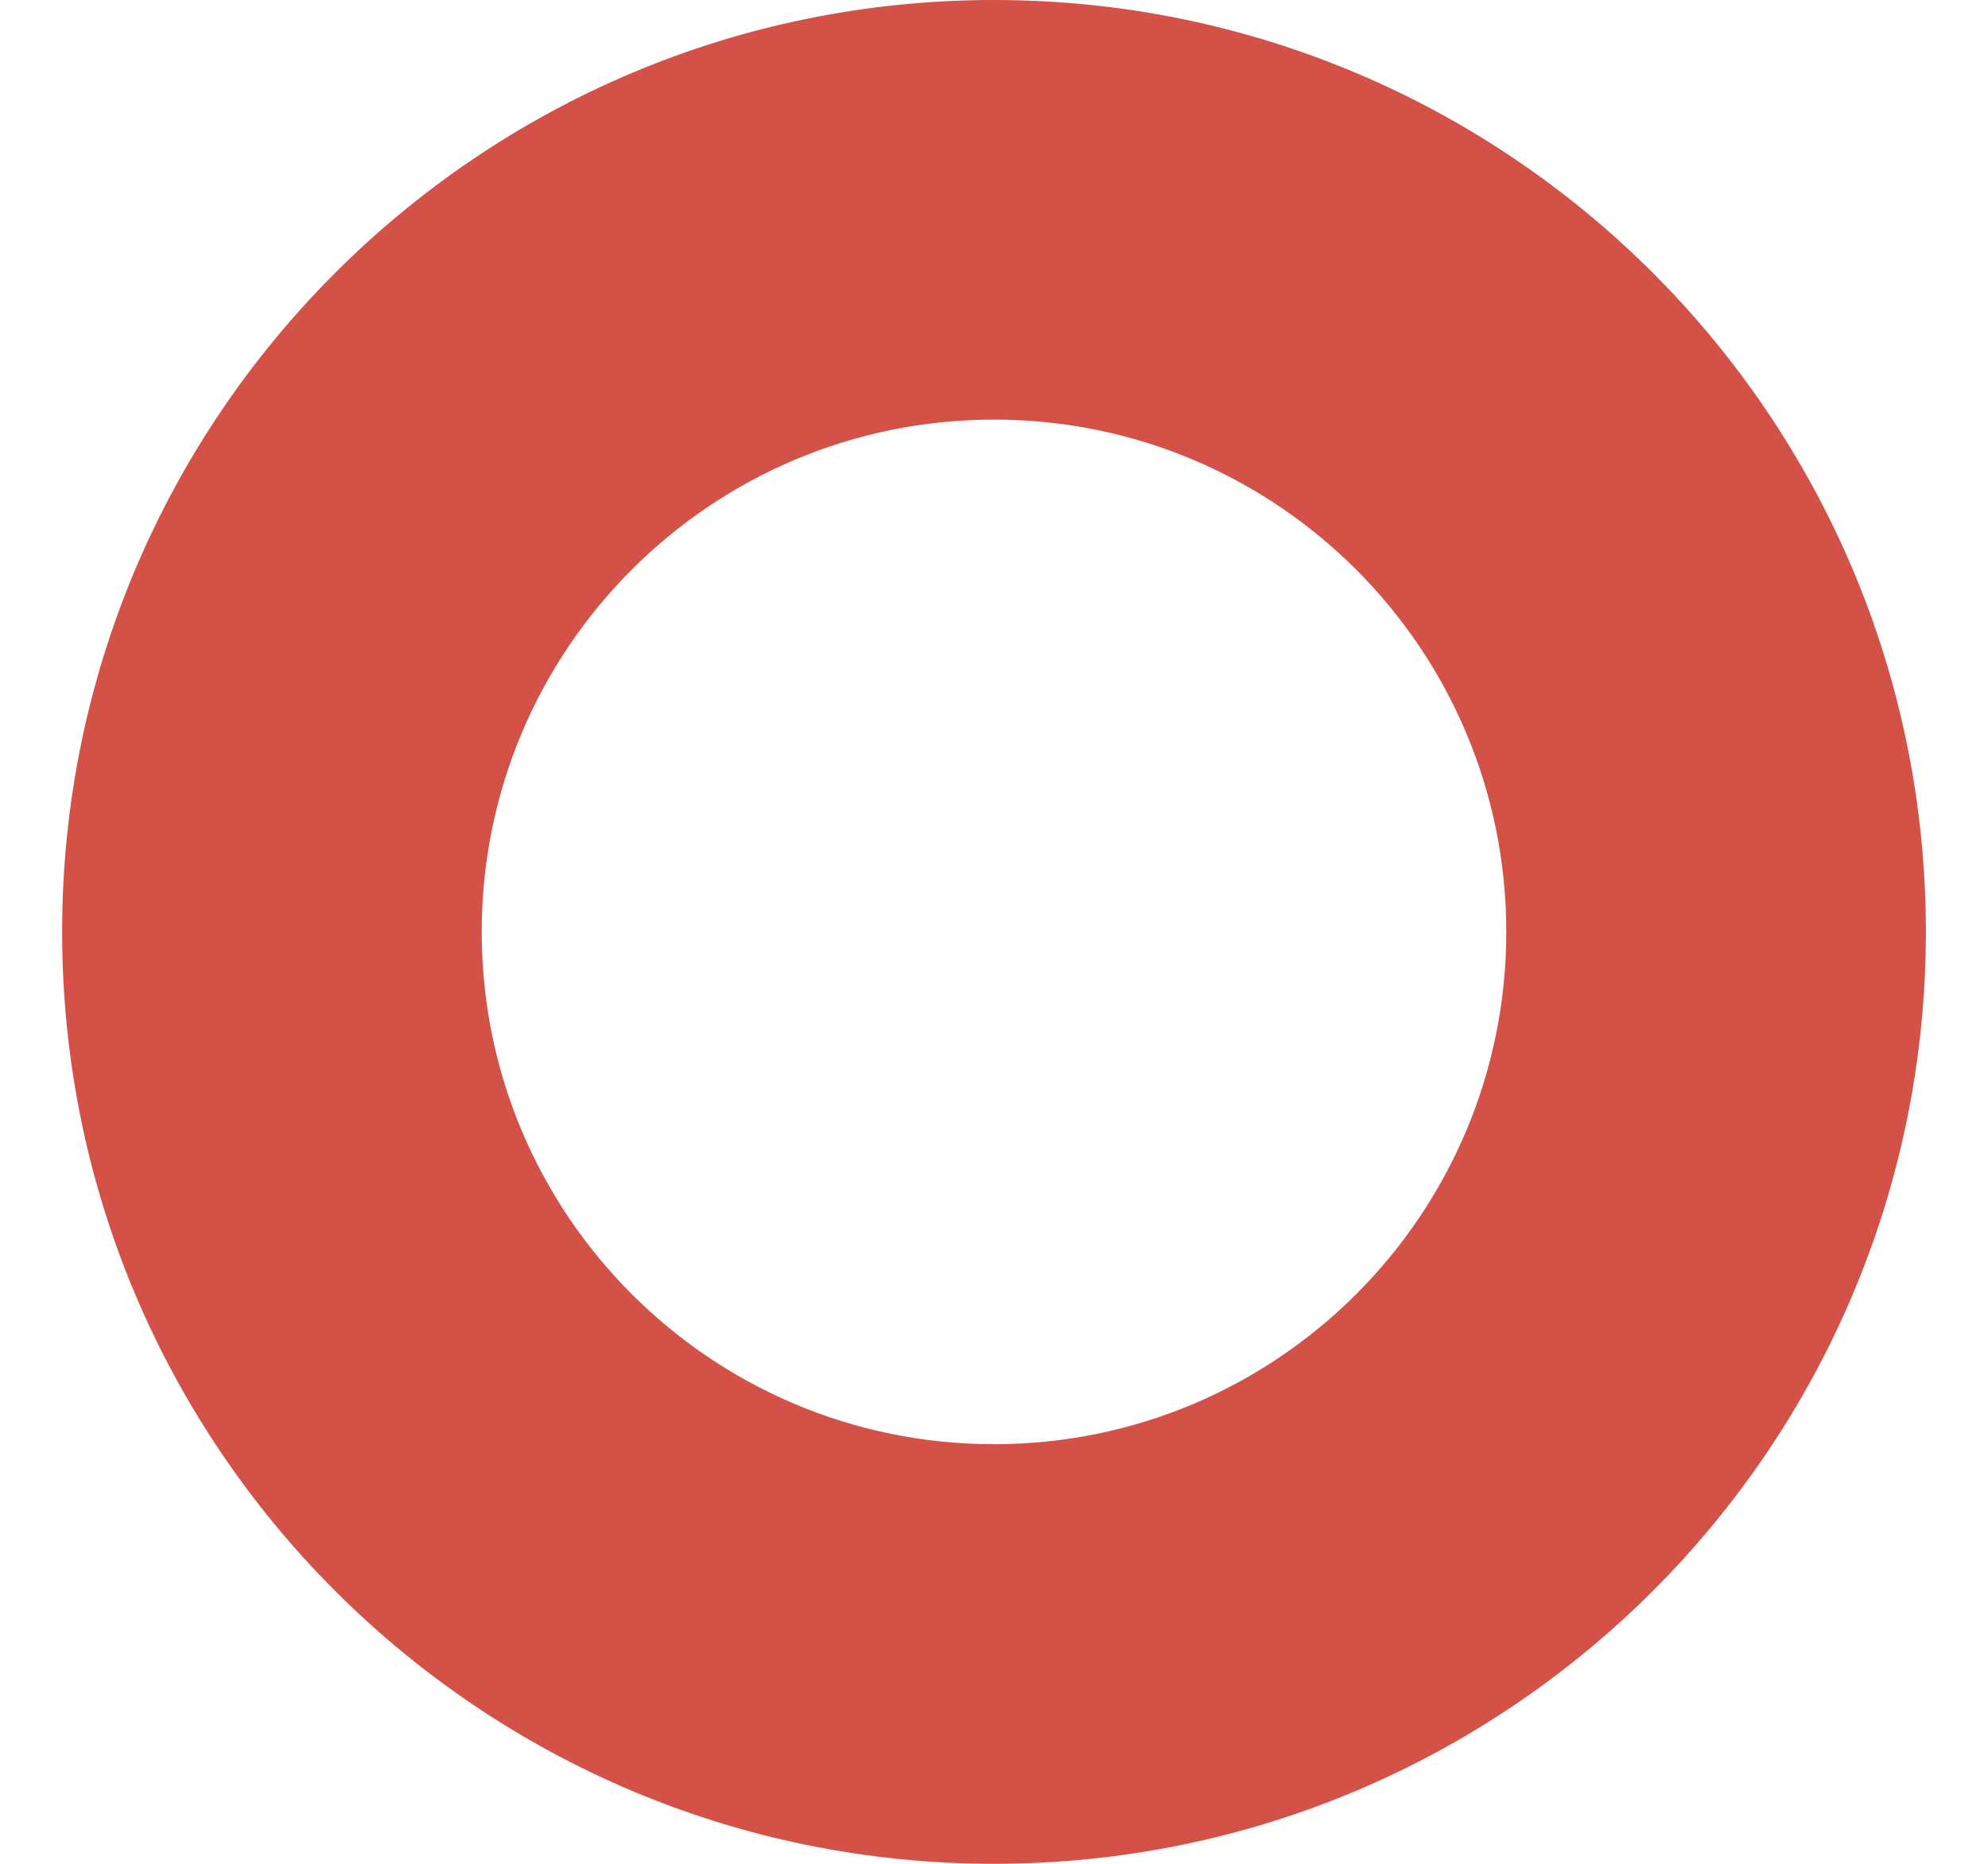 <svg width="16" height="15" viewBox="0 0 16 15" fill="none" xmlns="http://www.w3.org/2000/svg">
<path d="M15.5 7.5C15.5 11.642 12.142 15 8 15C3.858 15 0.5 11.642 0.5 7.5C0.5 3.358 3.858 0 8 0C12.142 0 15.5 3.358 15.5 7.5ZM3.877 7.5C3.877 9.777 5.723 11.623 8 11.623C10.277 11.623 12.123 9.777 12.123 7.5C12.123 5.223 10.277 3.377 8 3.377C5.723 3.377 3.877 5.223 3.877 7.5Z" fill="#D45147"/>
</svg>
